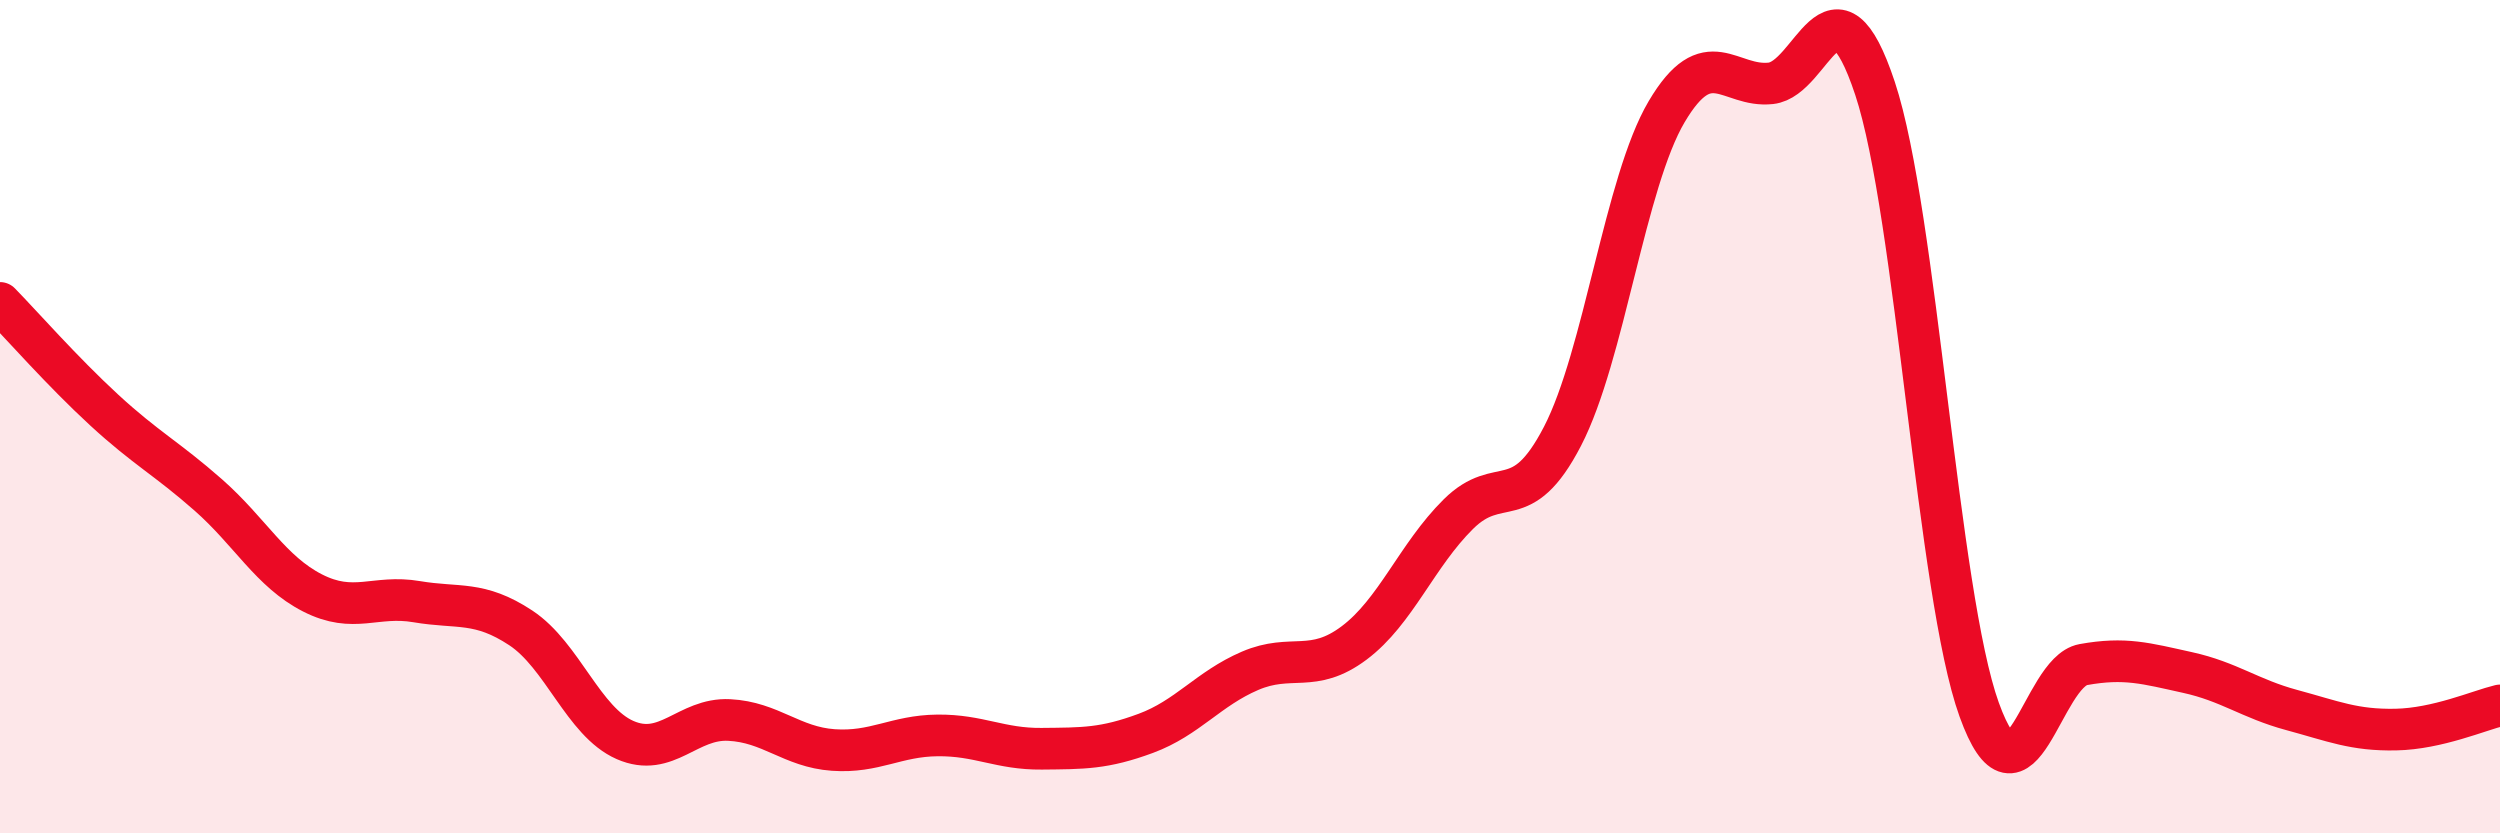 
    <svg width="60" height="20" viewBox="0 0 60 20" xmlns="http://www.w3.org/2000/svg">
      <path
        d="M 0,7.27 C 0.5,7.78 1.5,8.92 2.5,9.84 C 3.5,10.76 4,11 5,11.88 C 6,12.76 6.5,13.72 7.5,14.23 C 8.5,14.74 9,14.27 10,14.44 C 11,14.61 11.5,14.41 12.5,15.07 C 13.5,15.73 14,17.32 15,17.76 C 16,18.2 16.5,17.23 17.5,17.28 C 18.5,17.33 19,17.93 20,18 C 21,18.07 21.5,17.66 22.5,17.65 C 23.5,17.64 24,17.98 25,17.97 C 26,17.96 26.5,17.97 27.5,17.6 C 28.5,17.23 29,16.53 30,16.1 C 31,15.67 31.5,16.18 32.5,15.43 C 33.5,14.68 34,13.33 35,12.34 C 36,11.35 36.5,12.4 37.5,10.47 C 38.5,8.54 39,4.37 40,2.68 C 41,0.99 41.5,2.11 42.5,2 C 43.5,1.89 44,-0.89 45,2.12 C 46,5.13 46.5,14.26 47.5,17.03 C 48.5,19.8 49,16.13 50,15.95 C 51,15.77 51.5,15.92 52.5,16.14 C 53.5,16.36 54,16.77 55,17.04 C 56,17.31 56.5,17.53 57.5,17.51 C 58.5,17.49 59.5,17.05 60,16.93L60 20L0 20Z"
        fill="#EB0A25"
        opacity="0.1"
        stroke-linecap="round"
        stroke-linejoin="round"
      />
      <path
        d="M 0,7.27 C 0.5,7.78 1.5,8.92 2.5,9.84 C 3.5,10.76 4,11 5,11.88 C 6,12.76 6.5,13.72 7.5,14.23 C 8.5,14.74 9,14.27 10,14.44 C 11,14.61 11.5,14.41 12.5,15.07 C 13.5,15.73 14,17.32 15,17.76 C 16,18.2 16.5,17.23 17.5,17.28 C 18.5,17.33 19,17.93 20,18 C 21,18.07 21.5,17.66 22.5,17.65 C 23.5,17.64 24,17.98 25,17.97 C 26,17.96 26.5,17.97 27.5,17.6 C 28.5,17.23 29,16.53 30,16.1 C 31,15.67 31.5,16.18 32.5,15.43 C 33.5,14.68 34,13.33 35,12.34 C 36,11.35 36.5,12.4 37.5,10.47 C 38.5,8.54 39,4.37 40,2.68 C 41,0.99 41.5,2.11 42.5,2 C 43.5,1.89 44,-0.89 45,2.12 C 46,5.13 46.5,14.26 47.5,17.03 C 48.5,19.8 49,16.13 50,15.95 C 51,15.77 51.5,15.92 52.5,16.14 C 53.5,16.36 54,16.77 55,17.04 C 56,17.31 56.5,17.53 57.5,17.51 C 58.5,17.49 59.5,17.05 60,16.93"
        stroke="#EB0A25"
        stroke-width="1"
        fill="none"
        stroke-linecap="round"
        stroke-linejoin="round"
      />
    </svg>
  